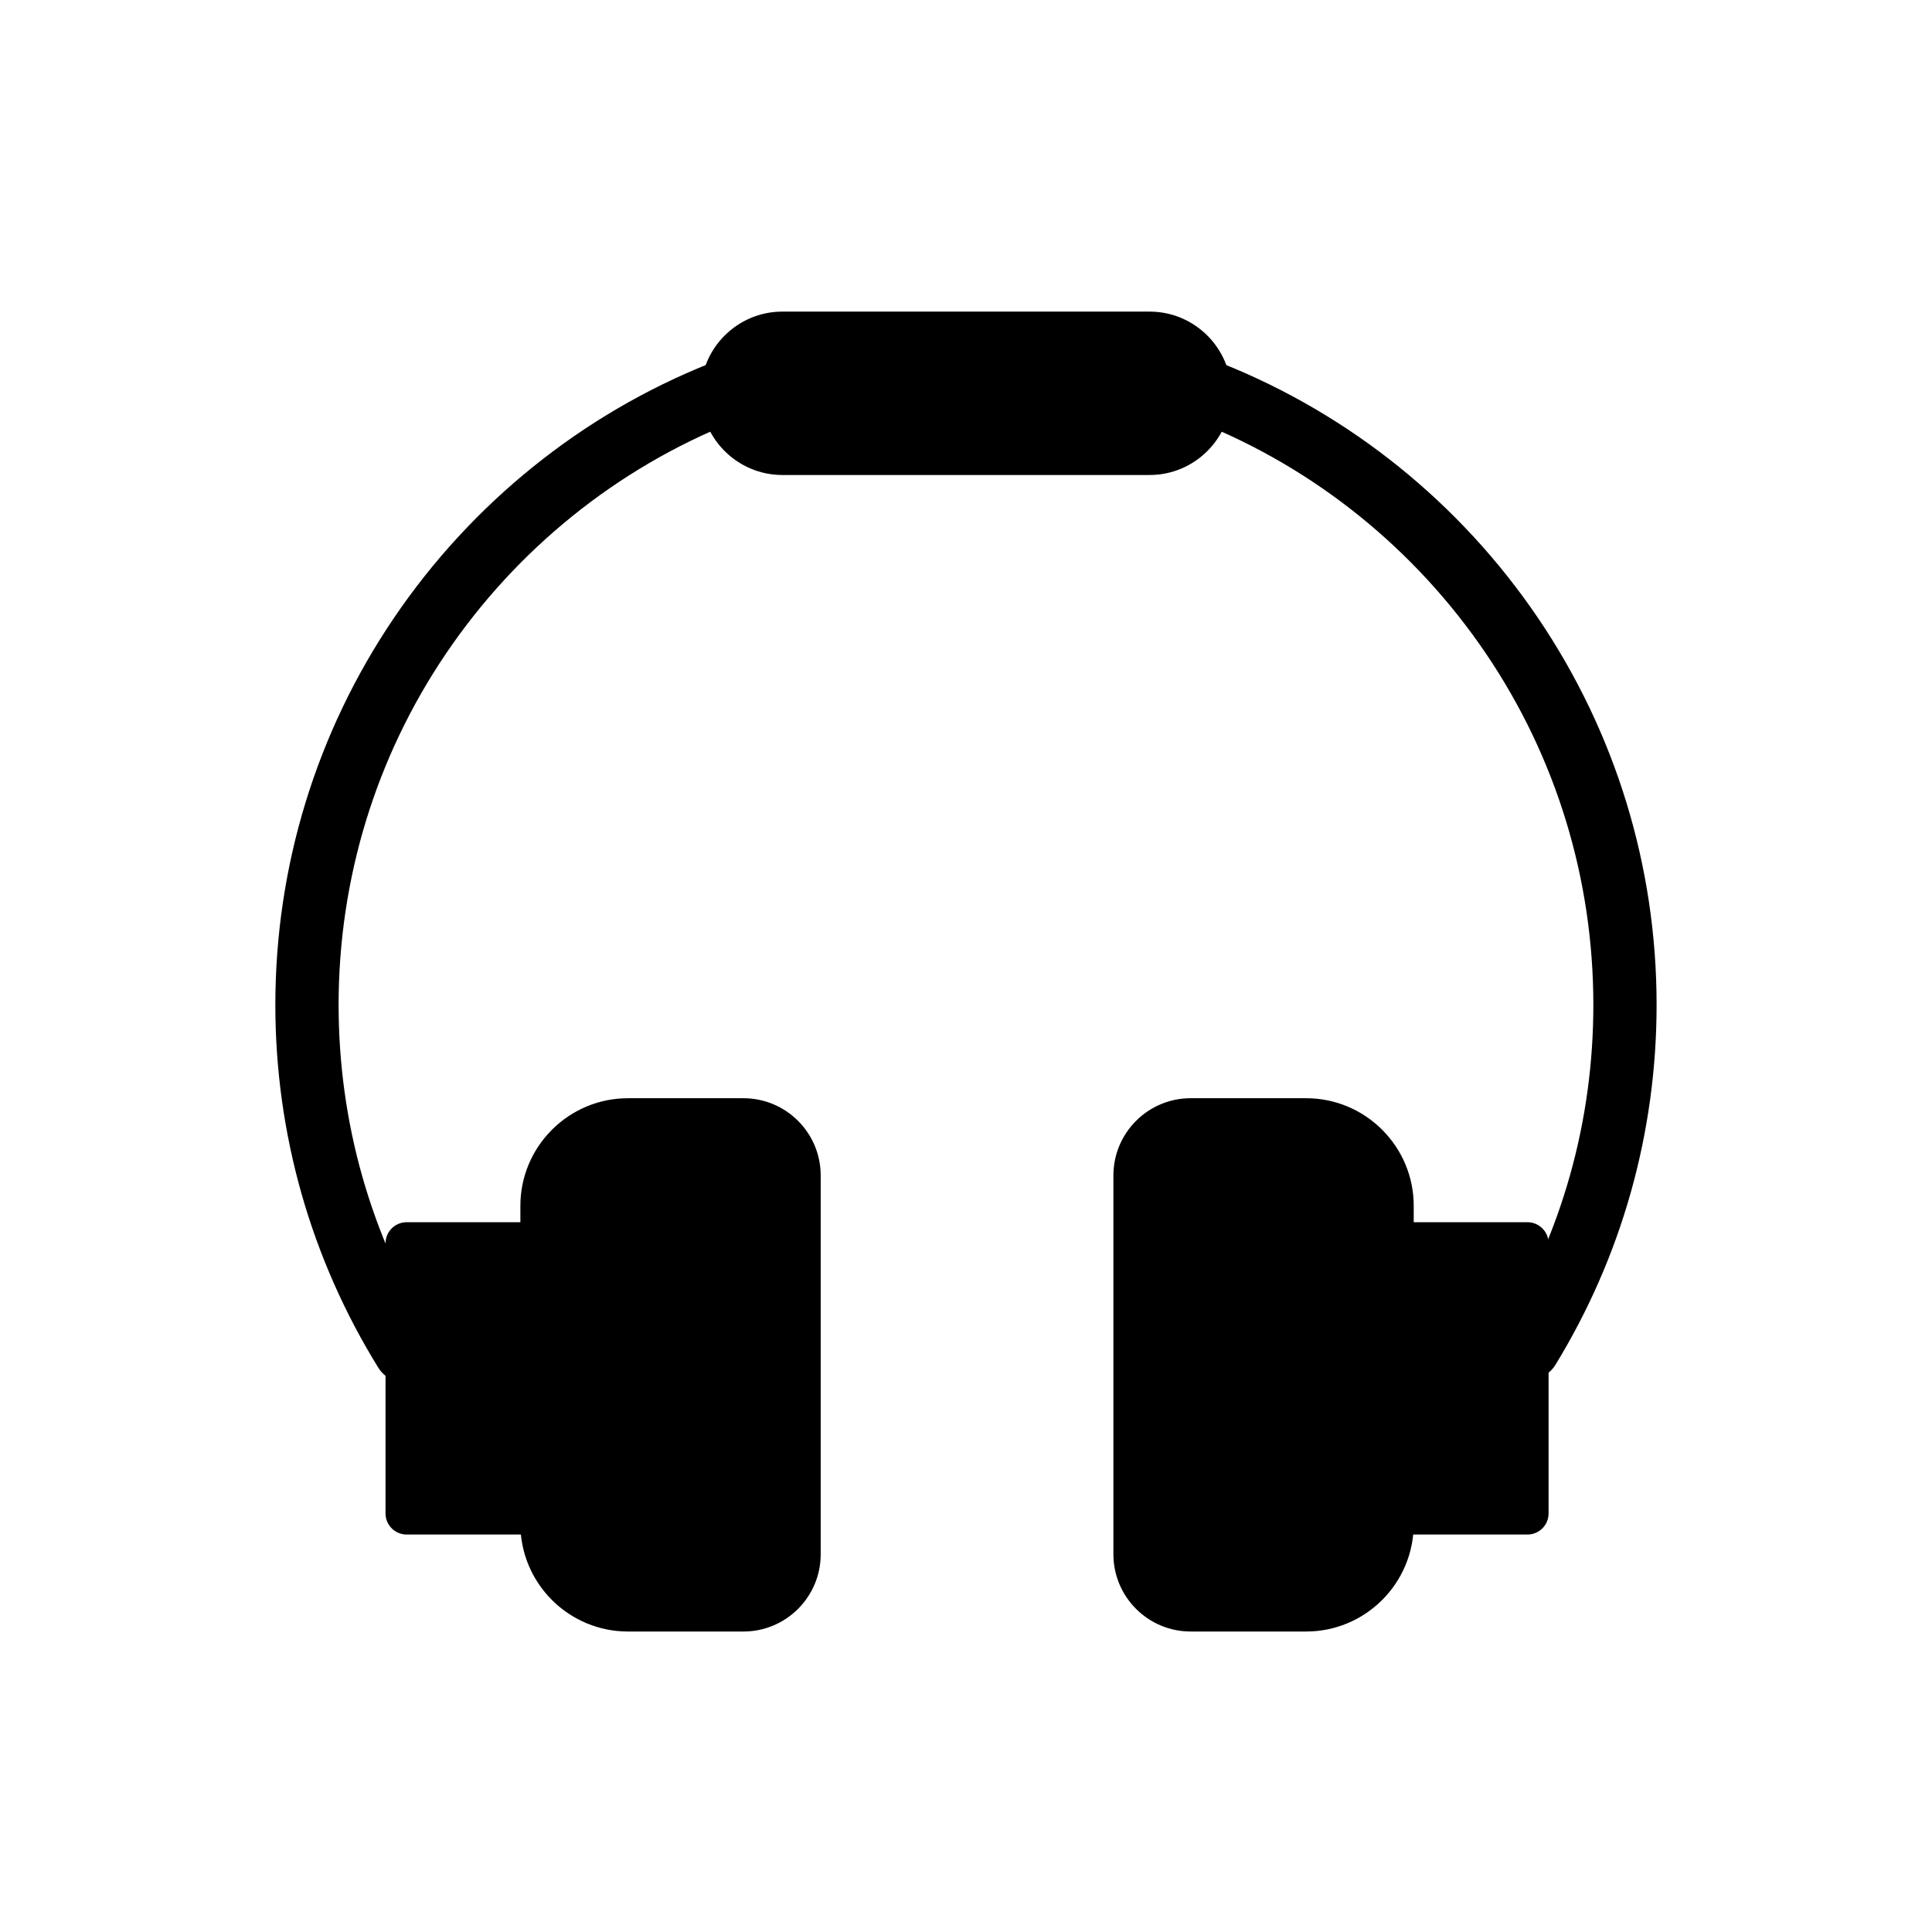 <?xml version="1.0" encoding="UTF-8"?>
<!-- Uploaded to: ICON Repo, www.svgrepo.com, Generator: ICON Repo Mixer Tools -->
<svg fill="#000000" width="800px" height="800px" version="1.1" viewBox="144 144 512 512" xmlns="http://www.w3.org/2000/svg">
 <g>
  <path d="m251.76 467.9h38.527c3.086 0 5.59 2.504 5.59 5.59v71.586c0 3.086-2.504 5.59-5.59 5.59h-38.527c-3.086 0-5.59-2.504-5.59-5.59v-71.586c0-3.086 2.504-5.59 5.59-5.59z"/>
  <path d="m310.39 435.04h30.656c5.434 0 10.605 2.16 14.445 6 3.84 3.84 6 9.012 6 14.445v100.44c0 5.434-2.16 10.605-6 14.445-3.84 3.84-9.012 6-14.445 6h-30.656c-7.57 0-14.773-3.012-20.125-8.359-5.352-5.352-8.359-12.551-8.359-20.125v-84.359c0-7.57 3.012-14.773 8.359-20.125 5.352-5.352 12.551-8.359 20.125-8.359zm149.12 0h30.656c7.57 0 14.773 3.012 20.125 8.359 5.352 5.352 8.359 12.551 8.359 20.125v84.359c0 7.57-3.012 14.773-8.359 20.125-5.352 5.352-12.551 8.359-20.125 8.359h-30.656c-5.434 0-10.605-2.16-14.445-6-3.84-3.84-6-9.012-6-14.445v-100.44c0-5.434 2.16-10.605 6-14.445 3.84-3.84 9.012-6 14.445-6z" fill-rule="evenodd"/>
  <path d="m510.27 467.9h38.527c3.086 0 5.59 2.504 5.59 5.59v71.586c0 3.086-2.504 5.59-5.59 5.59h-38.527c-3.086 0-5.59-2.504-5.59-5.59v-71.586c0-3.086 2.504-5.59 5.59-5.59z"/>
  <path d="m244.25 506.45c-8.875-14.359-15.746-29.895-20.352-46.137-4.613-16.27-6.93-33.094-6.93-50.004 0-36.652 10.855-72.168 31.414-102.52 20.531-30.305 49.754-53.961 83.797-67.508 4.273-1.699 9.16 0.414 10.855 4.688 1.695 4.269-0.418 9.152-4.688 10.852-30.934 12.309-57.477 33.812-76.129 61.348-18.676 27.57-28.484 59.844-28.484 93.137 0 15.375 2.086 30.676 6.281 45.469 4.18 14.746 10.406 28.852 18.465 41.887 2.418 3.91 1.191 9.094-2.719 11.508-3.91 2.414-9.09 1.188-11.508-2.719zm223.5-266.19c34.055 13.547 63.293 37.195 83.836 67.508 20.566 30.352 31.43 65.875 31.43 102.54 0 16.758-2.277 33.438-6.805 49.574-4.519 16.102-11.262 31.508-19.98 45.777-2.398 3.926-7.574 5.18-11.5 2.785-3.926-2.394-5.184-7.578-2.785-11.504 7.918-12.961 14.039-26.957 18.148-41.582 4.117-14.664 6.16-29.82 6.16-45.051 0-33.305-9.812-65.582-28.5-93.16-18.664-27.539-45.223-49.039-76.168-61.344-4.269-1.699-6.379-6.582-4.688-10.852 1.695-4.273 6.582-6.387 10.855-4.688z" fill-rule="evenodd"/>
  <path d="m351.32 226.58h97.359c5.961 0 11.371 2.434 15.293 6.356s6.356 9.332 6.356 15.293c0 5.957-2.434 11.371-6.356 15.293s-9.332 6.356-15.293 6.356h-97.359c-5.957 0-11.371-2.434-15.293-6.356s-6.356-9.332-6.356-15.293c0-5.957 2.434-11.371 6.356-15.293s9.336-6.356 15.293-6.356z"/>
 </g>
</svg>